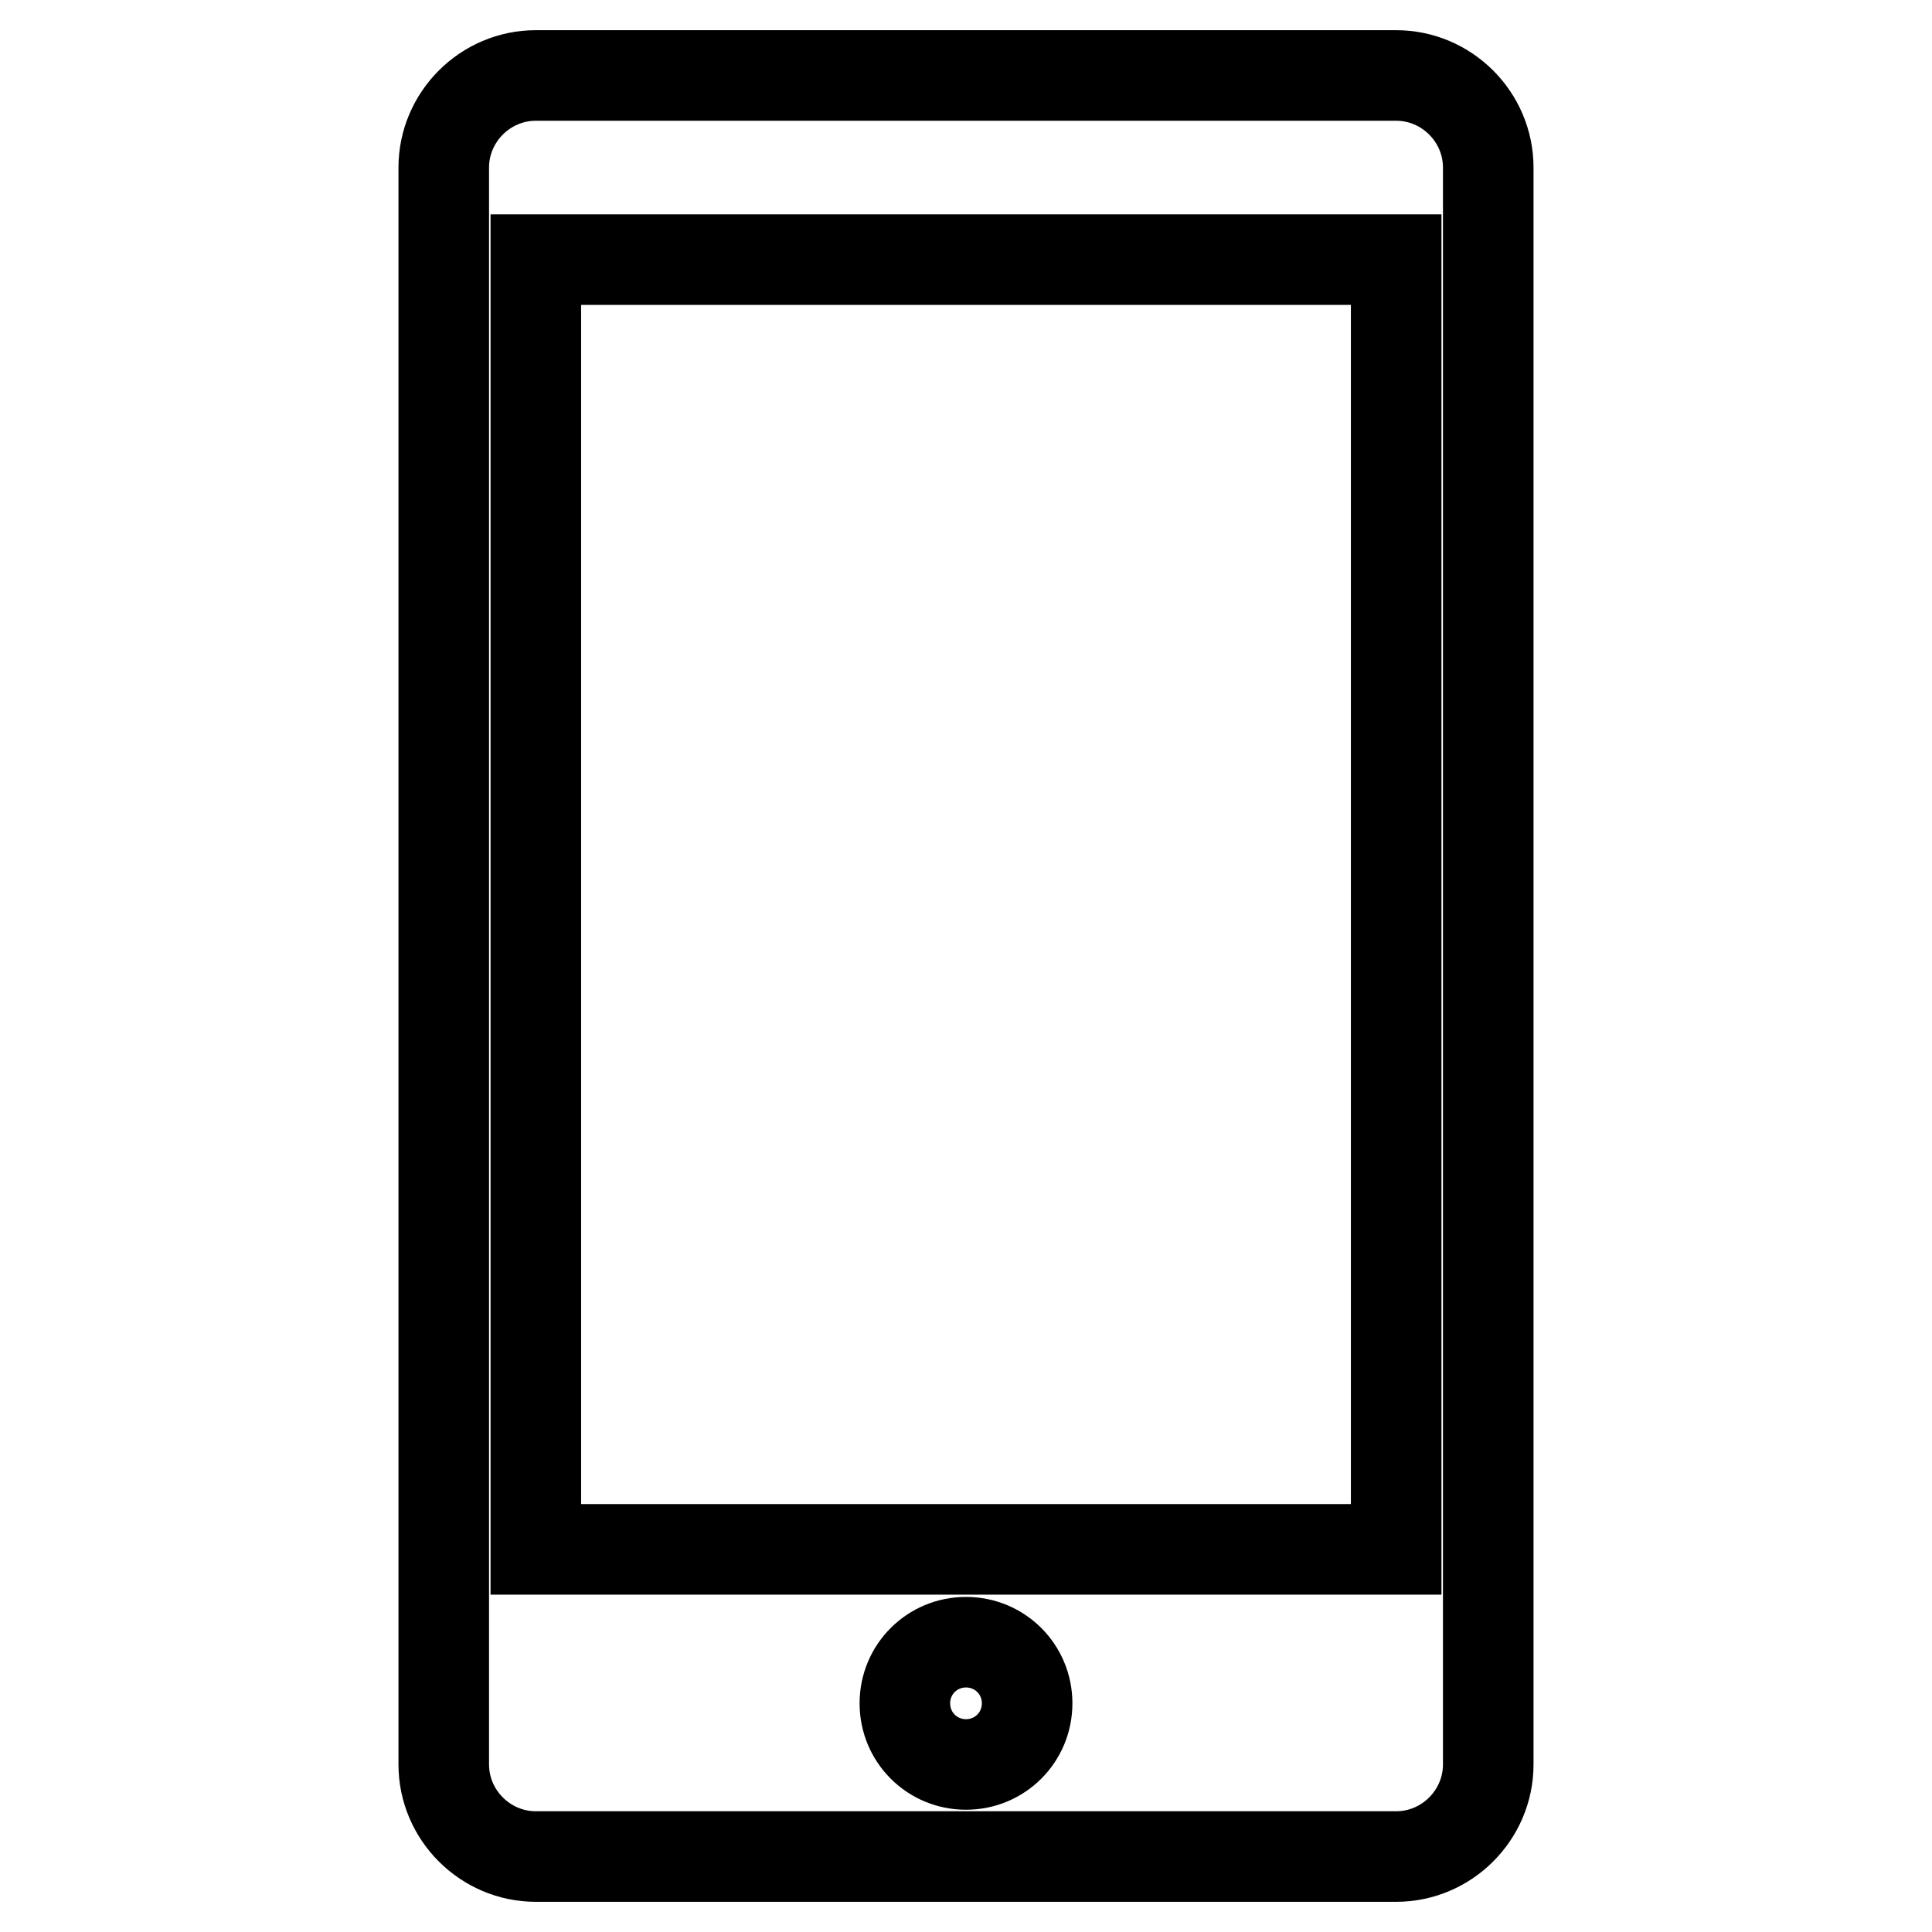 <?xml version="1.0" encoding="utf-8"?>
<!-- Svg Vector Icons : http://www.onlinewebfonts.com/icon -->
<!DOCTYPE svg PUBLIC "-//W3C//DTD SVG 1.1//EN" "http://www.w3.org/Graphics/SVG/1.1/DTD/svg11.dtd">
<svg version="1.1" xmlns="http://www.w3.org/2000/svg" xmlns:xlink="http://www.w3.org/1999/xlink" x="0px" y="0px" viewBox="0 0 256 256" enable-background="new 0 0 256 256" xml:space="preserve">
<g> <path stroke-width="12" fill-opacity="0" stroke="#000000"  d="M185,246H71c-6.7,0-12.2-5.5-12.2-12.2V22.2C58.8,15.5,64.3,10,71,10H185c6.7,0,12.2,5.5,12.2,12.2v211.6 C197.2,240.5,191.7,246,185,246L185,246z M128,233.8c4.5,0,8.1-3.6,8.1-8.1c0-4.5-3.6-8.1-8.1-8.1c-4.5,0-8.1,3.6-8.1,8.1 C119.9,230.2,123.5,233.8,128,233.8L128,233.8z M185,34.4H71v170.9H185V34.4z"/></g>
</svg>